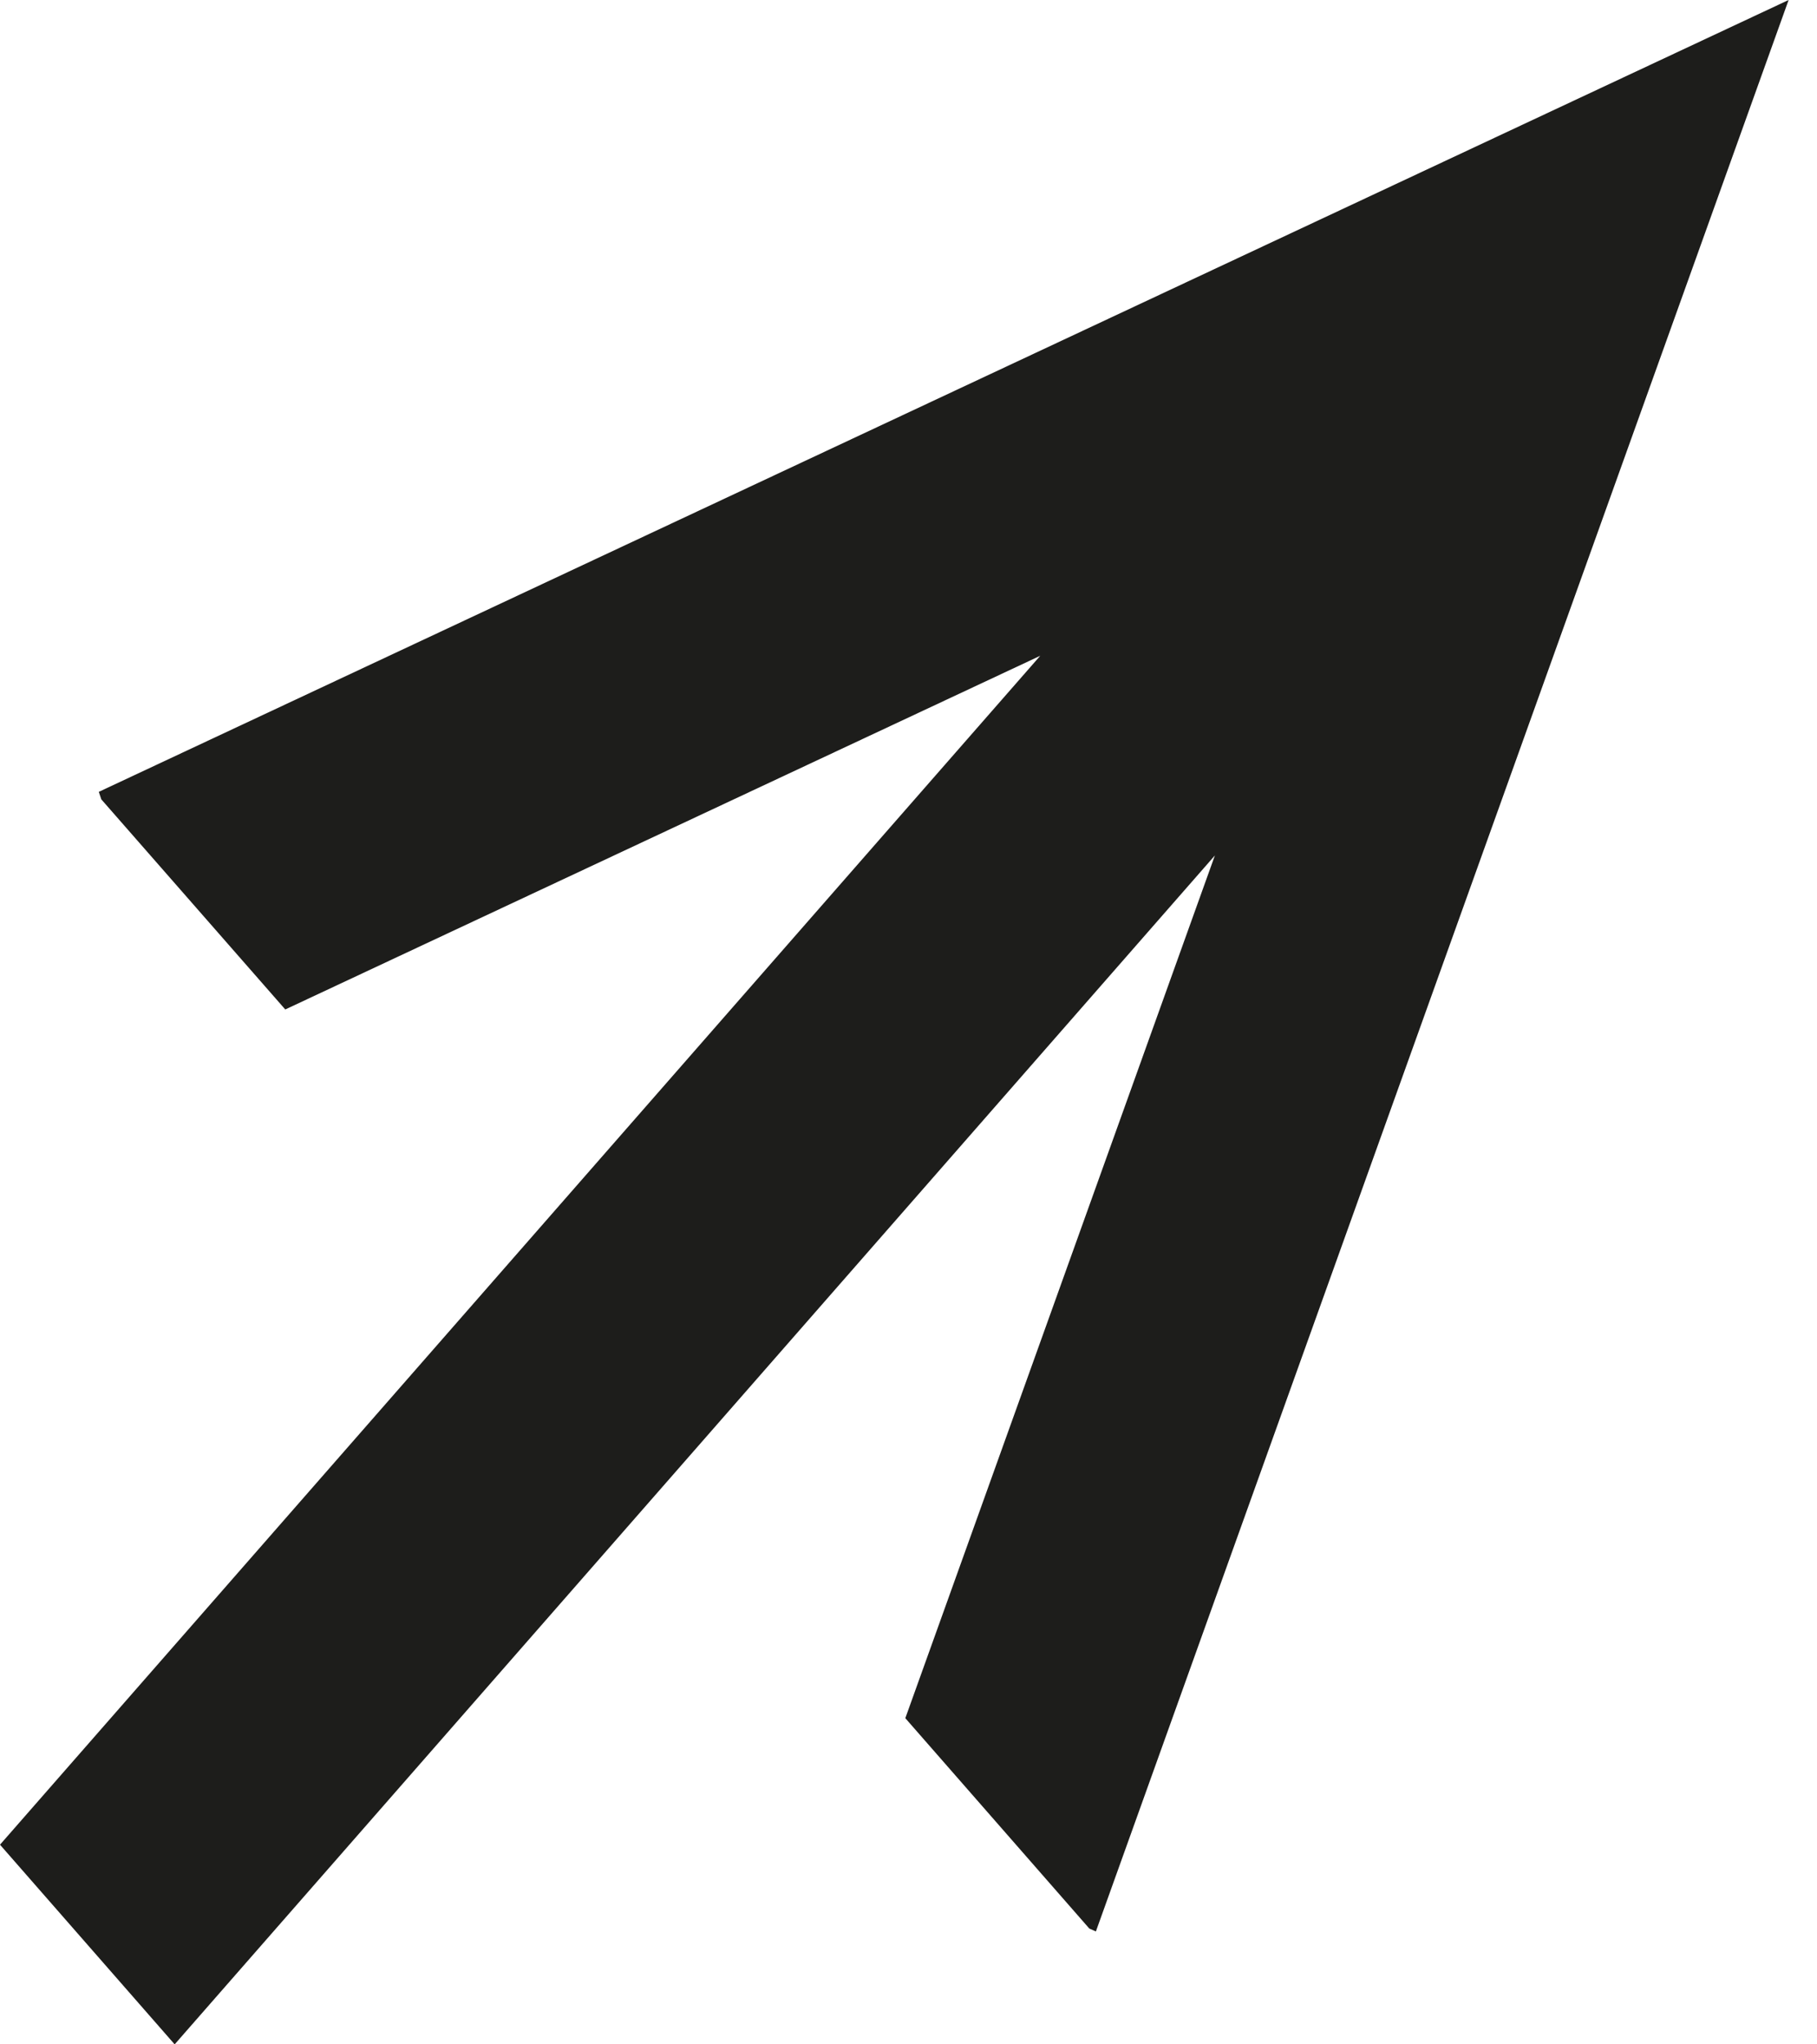 <?xml version="1.0" encoding="UTF-8"?>
<svg width="8px" height="9px" viewBox="0 0 8 9" version="1.1" xmlns="http://www.w3.org/2000/svg" xmlns:xlink="http://www.w3.org/1999/xlink">
    <title>Fill 1</title>
    <g id="Desk" stroke="none" stroke-width="1" fill="none" fill-rule="evenodd">
        <g id="Desk/prodotto_masseto" transform="translate(-765, -908)" fill="#1D1D1B">
            <g id="intro" transform="translate(365, 740)">
                <g id="bottone_underline-copy" transform="translate(302, 158)">
                    <polygon id="Fill-1" points="105.875 10 98.435 13.486 98.446 13.519 99.256 14.444 102.58 12.887 98 18.121 98.769 19 103.349 13.766 101.986 17.564 102.796 18.49 102.825 18.503 105.875 10 105.875 10"></polygon>
                </g>
            </g>
        </g>
    </g>
</svg>